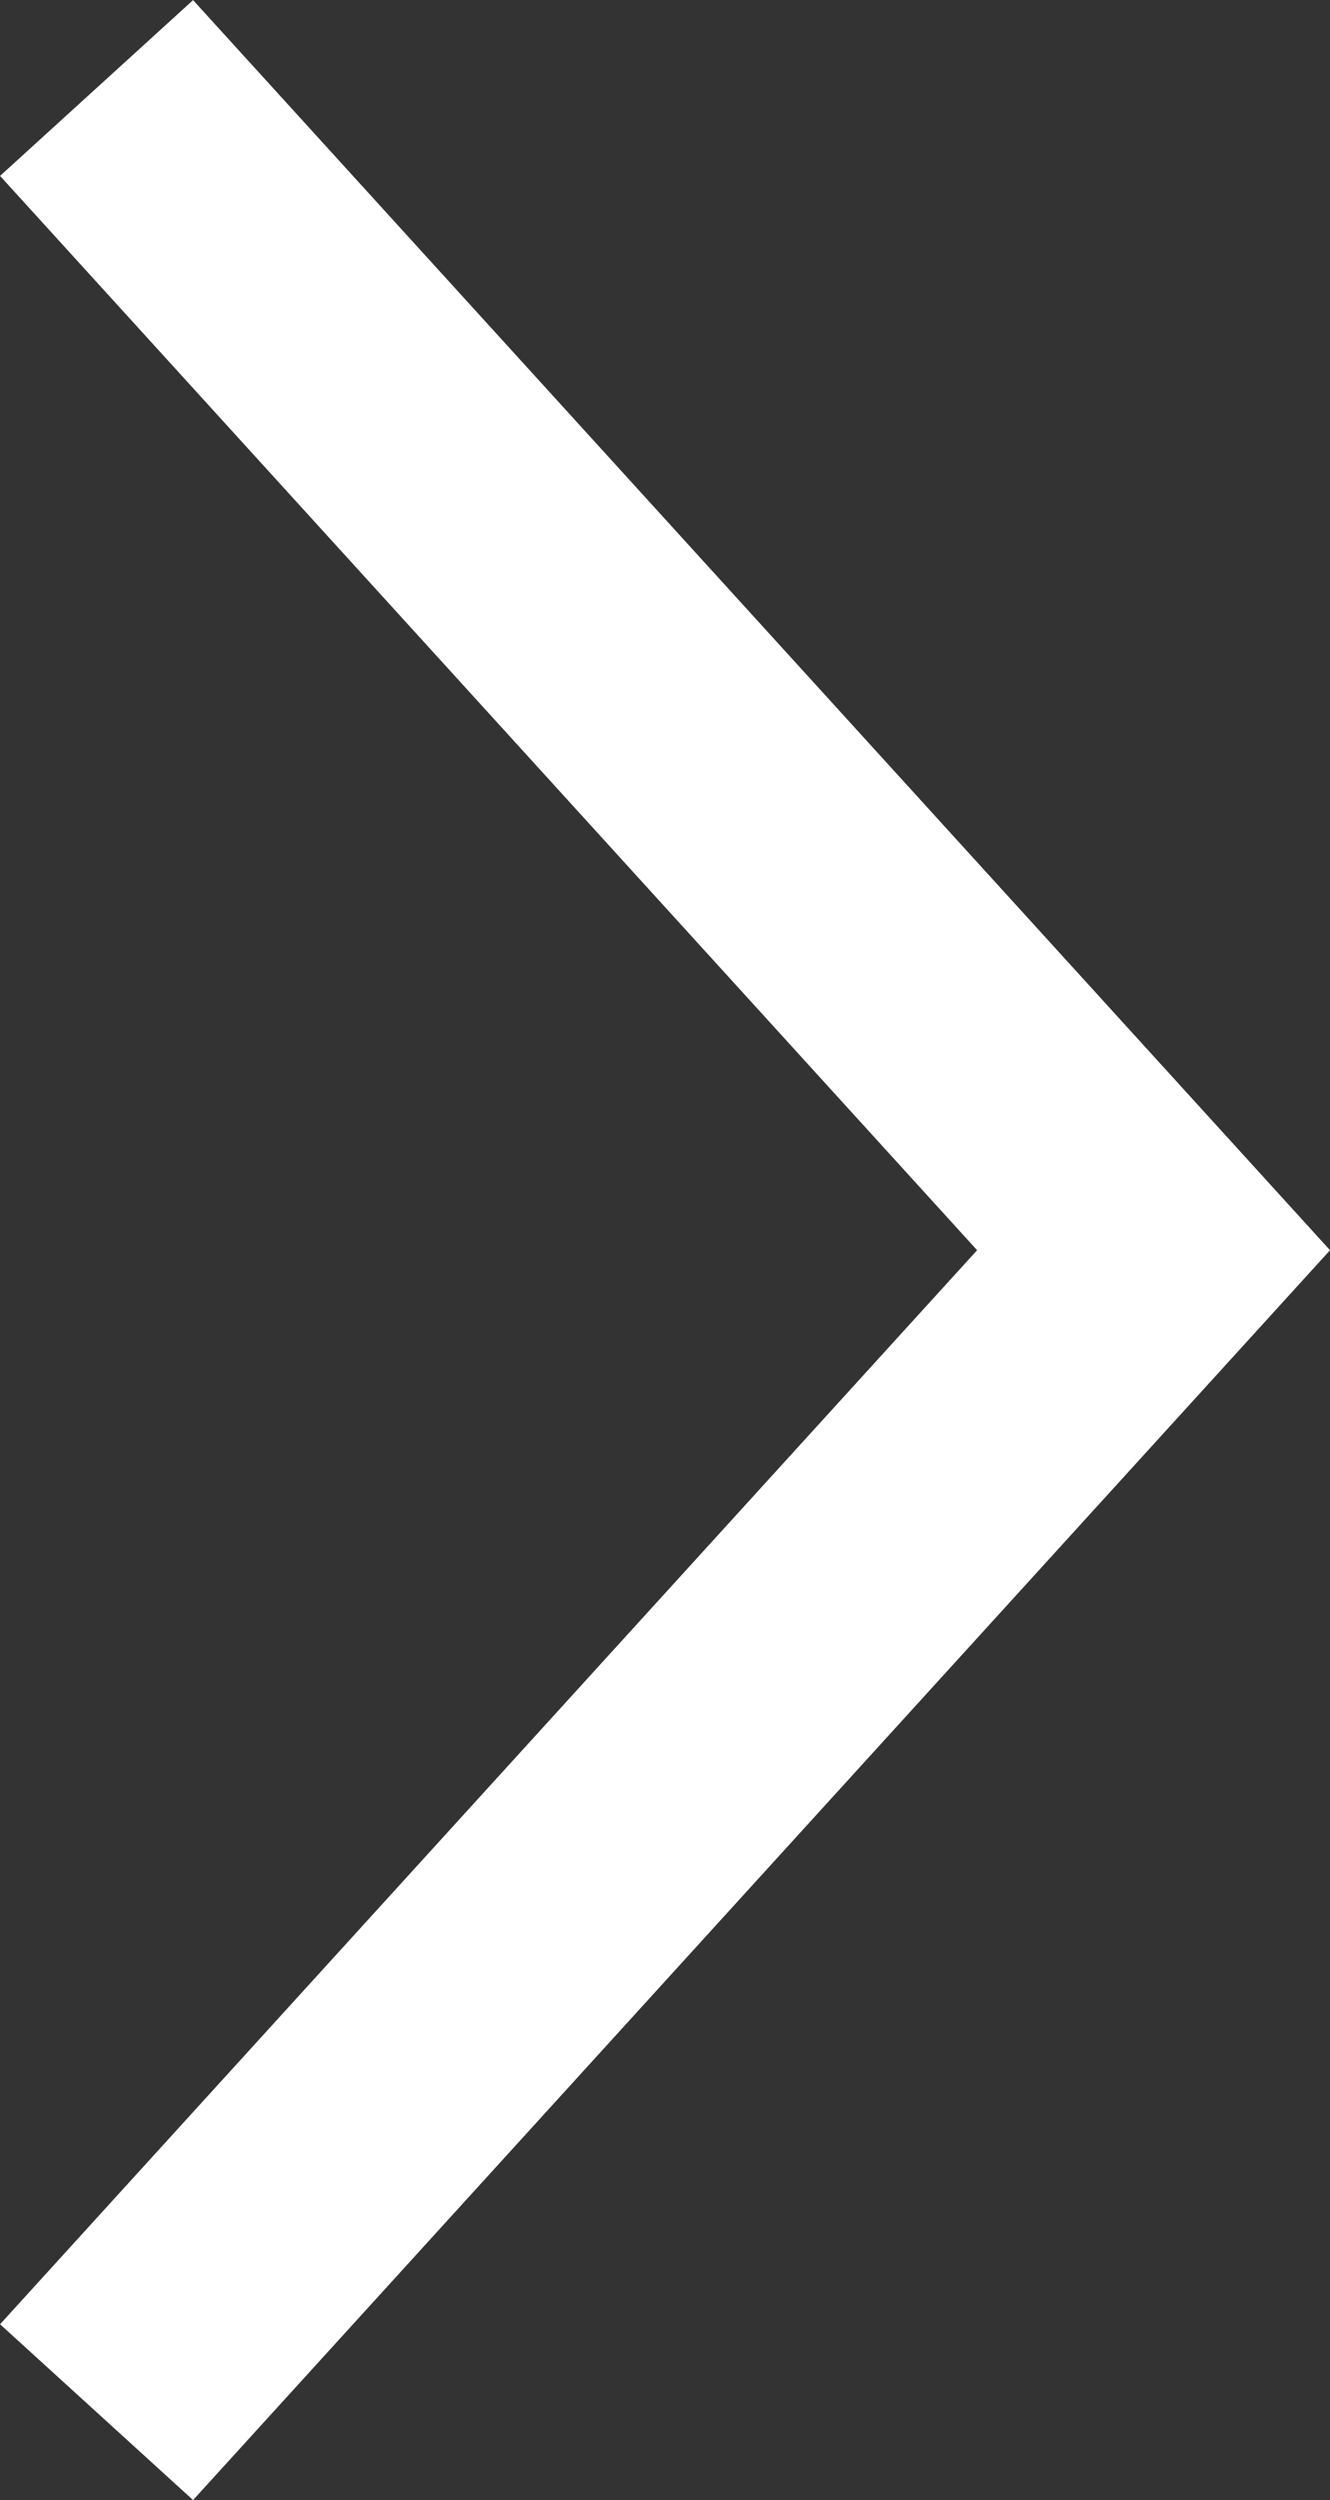 <svg id="Ebene_1" data-name="Ebene 1" xmlns="http://www.w3.org/2000/svg" viewBox="0 0 50.96 95.73"><rect x="0" y="0" width="50.96" height="95.73" fill="#333333" stroke="none"/><defs><style>.cls-1{fill:none;stroke:#fff;stroke-miterlimit:10;stroke-width:10px;}</style></defs><polyline class="cls-1" points="3.7 3.37 44.2 47.87 3.7 92.36"/></svg>